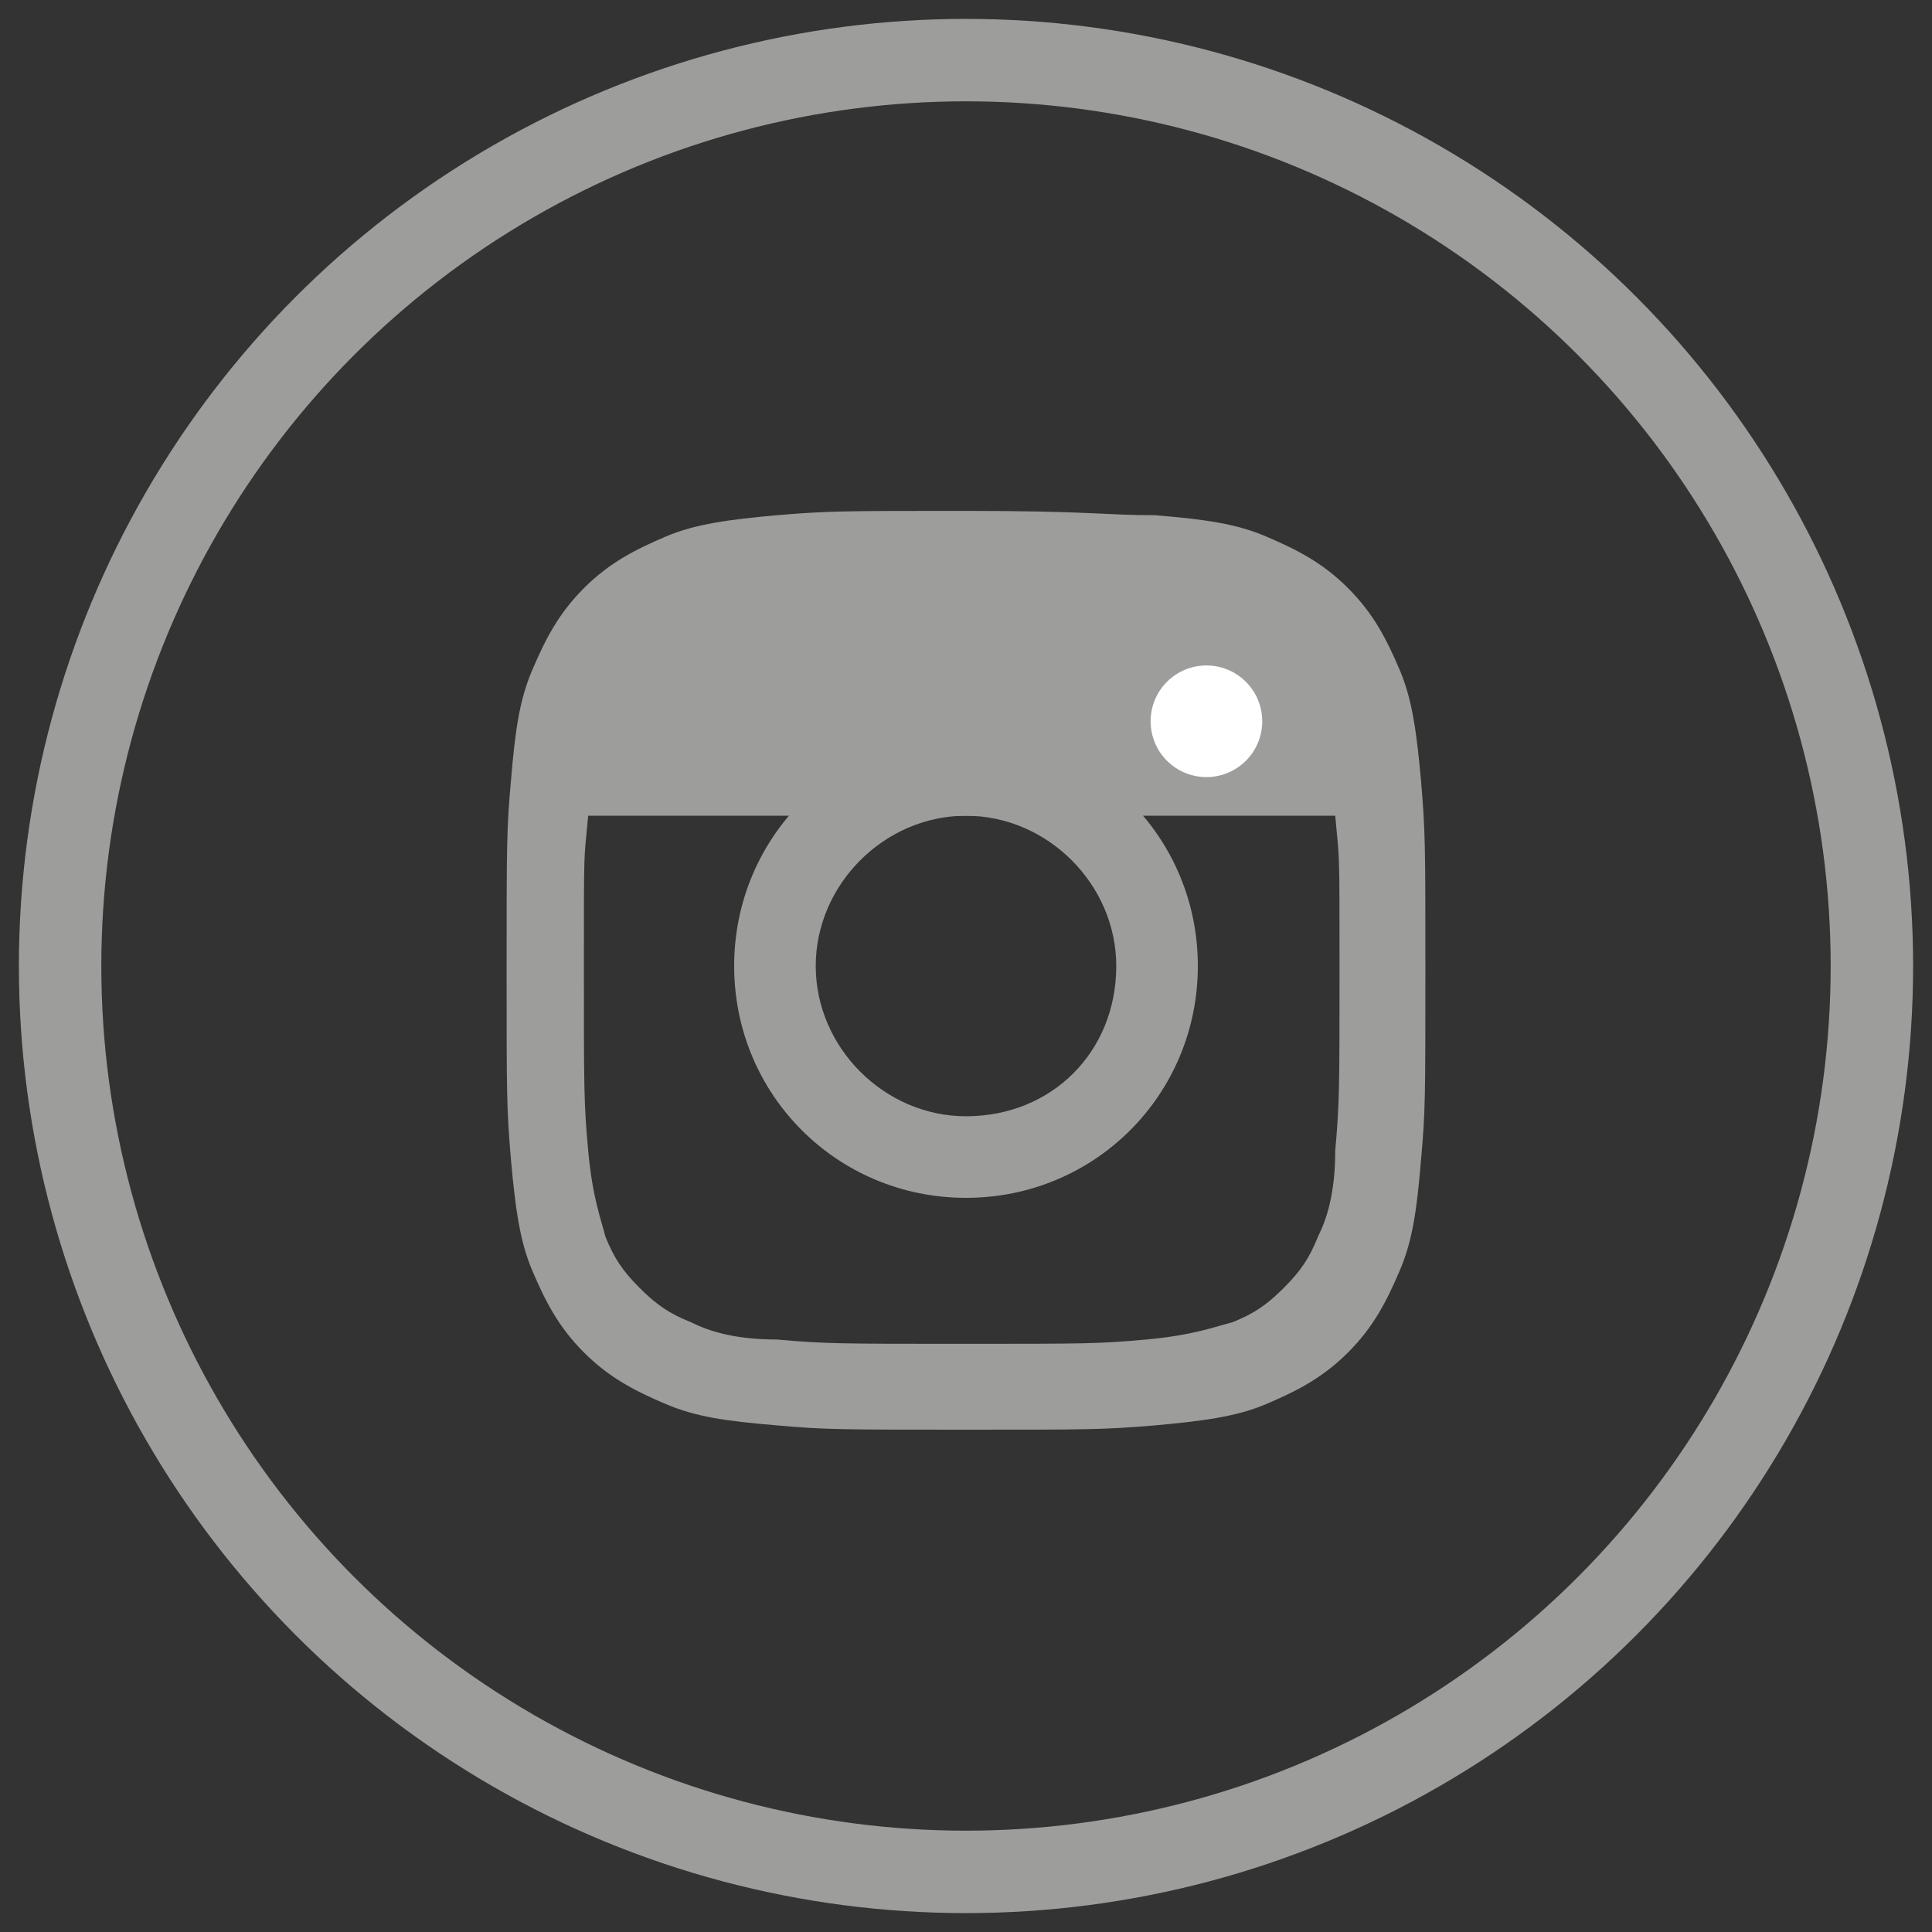 <?xml version="1.0" encoding="utf-8"?>
<!-- Generator: Adobe Illustrator 19.1.0, SVG Export Plug-In . SVG Version: 6.00 Build 0)  -->
<svg version="1.1" id="Layer_1" xmlns="http://www.w3.org/2000/svg" xmlns:xlink="http://www.w3.org/1999/xlink" x="0px" y="0px"
	 viewBox="0 0 45 45" style="enable-background:new 0 0 45 45;" xml:space="preserve">
<rect x="0" y="0" width="45" height="45" fill="#333333" stroke="none"/>
<style type="text/css">
	.st0{fill:none;stroke:#9D9D9C;stroke-width:1.92;stroke-miterlimit:10;}
	.st1{clip-path:url(#SVGID_2_);fill:#9D9D9C;}
	.st2{fill-rule:evenodd;clip-rule:evenodd;fill:#FFFFFF;}
	.st3{fill-rule:evenodd;clip-rule:evenodd;fill:#9D9D9C;}
</style>
<circle class="st0" cx="22.5" cy="22.5" r="21.1"/>
<g>
	<defs>
		<path id="SVGID_1_" d="M22.5,26c-1.9,0-3.5-1.6-3.5-3.5c0-1.9,1.6-3.5,3.5-3.5c1.9,0,3.5,1.6,3.5,3.5C26,24.5,24.5,26,22.5,26z
			 M22.5,17.1c-3,0-5.4,2.4-5.4,5.4c0,3,2.4,5.4,5.4,5.4c3,0,5.4-2.4,5.4-5.4C27.9,19.5,25.5,17.1,22.5,17.1z M22.5,11.9
			c-2.9,0-3.2,0-4.4,0.1c-1.1,0.1-1.9,0.2-2.6,0.5c-0.7,0.3-1.3,0.6-1.9,1.2c-0.6,0.6-0.9,1.2-1.2,1.9c-0.3,0.7-0.4,1.4-0.5,2.6
			c-0.1,1.1-0.1,1.5-0.1,4.4s0,3.2,0.1,4.4c0.1,1.1,0.2,1.9,0.5,2.6c0.3,0.7,0.6,1.3,1.2,1.9c0.6,0.6,1.2,0.9,1.9,1.2
			c0.7,0.3,1.4,0.4,2.6,0.5c1.1,0.1,1.5,0.1,4.4,0.1c2.9,0,3.2,0,4.4-0.1c1.1-0.1,1.9-0.2,2.6-0.5c0.7-0.3,1.3-0.6,1.9-1.2
			c0.6-0.6,0.9-1.2,1.2-1.9c0.3-0.7,0.4-1.4,0.5-2.6c0.1-1.1,0.1-1.5,0.1-4.4s0-3.2-0.1-4.4c-0.1-1.1-0.2-1.9-0.5-2.6
			c-0.3-0.7-0.6-1.3-1.2-1.9c-0.6-0.6-1.2-0.9-1.9-1.2c-0.7-0.3-1.4-0.4-2.6-0.5C25.7,12,25.4,11.9,22.5,11.9z M31.1,19
			c0.1,1.1,0.1,0.7,0.1,3.5s0,3.2-0.1,4.3c0,1-0.2,1.6-0.4,2c-0.2,0.5-0.4,0.8-0.8,1.2c-0.4,0.4-0.7,0.6-1.2,0.8
			c-0.4,0.1-0.9,0.3-2,0.4c-1.1,0.1-1.4,0.1-4.3,0.1c-2.8,0-3.2,0-4.3-0.1c-1,0-1.6-0.2-2-0.4c-0.5-0.2-0.8-0.4-1.2-0.8
			c-0.4-0.4-0.6-0.7-0.8-1.2c-0.1-0.4-0.3-0.9-0.4-2c-0.1-1.1-0.1-1.4-0.1-4.3s0-2.4,0.1-3.5"/>
	</defs>
	<clipPath id="SVGID_2_">
		<use xlink:href="#SVGID_1_"  style="overflow:visible;"/>
	</clipPath>
	<rect x="7.1" y="7.1" class="st1" width="30.7" height="30.7"/>
</g>
<circle class="st2" cx="28.1" cy="16.8" r="1.3"/>
<path class="st3" d="M26.6,19c-1-1.2-2.5-1.9-4.1-1.9s-3.1,0.7-4.1,1.9H26.6z"/>
</svg>
